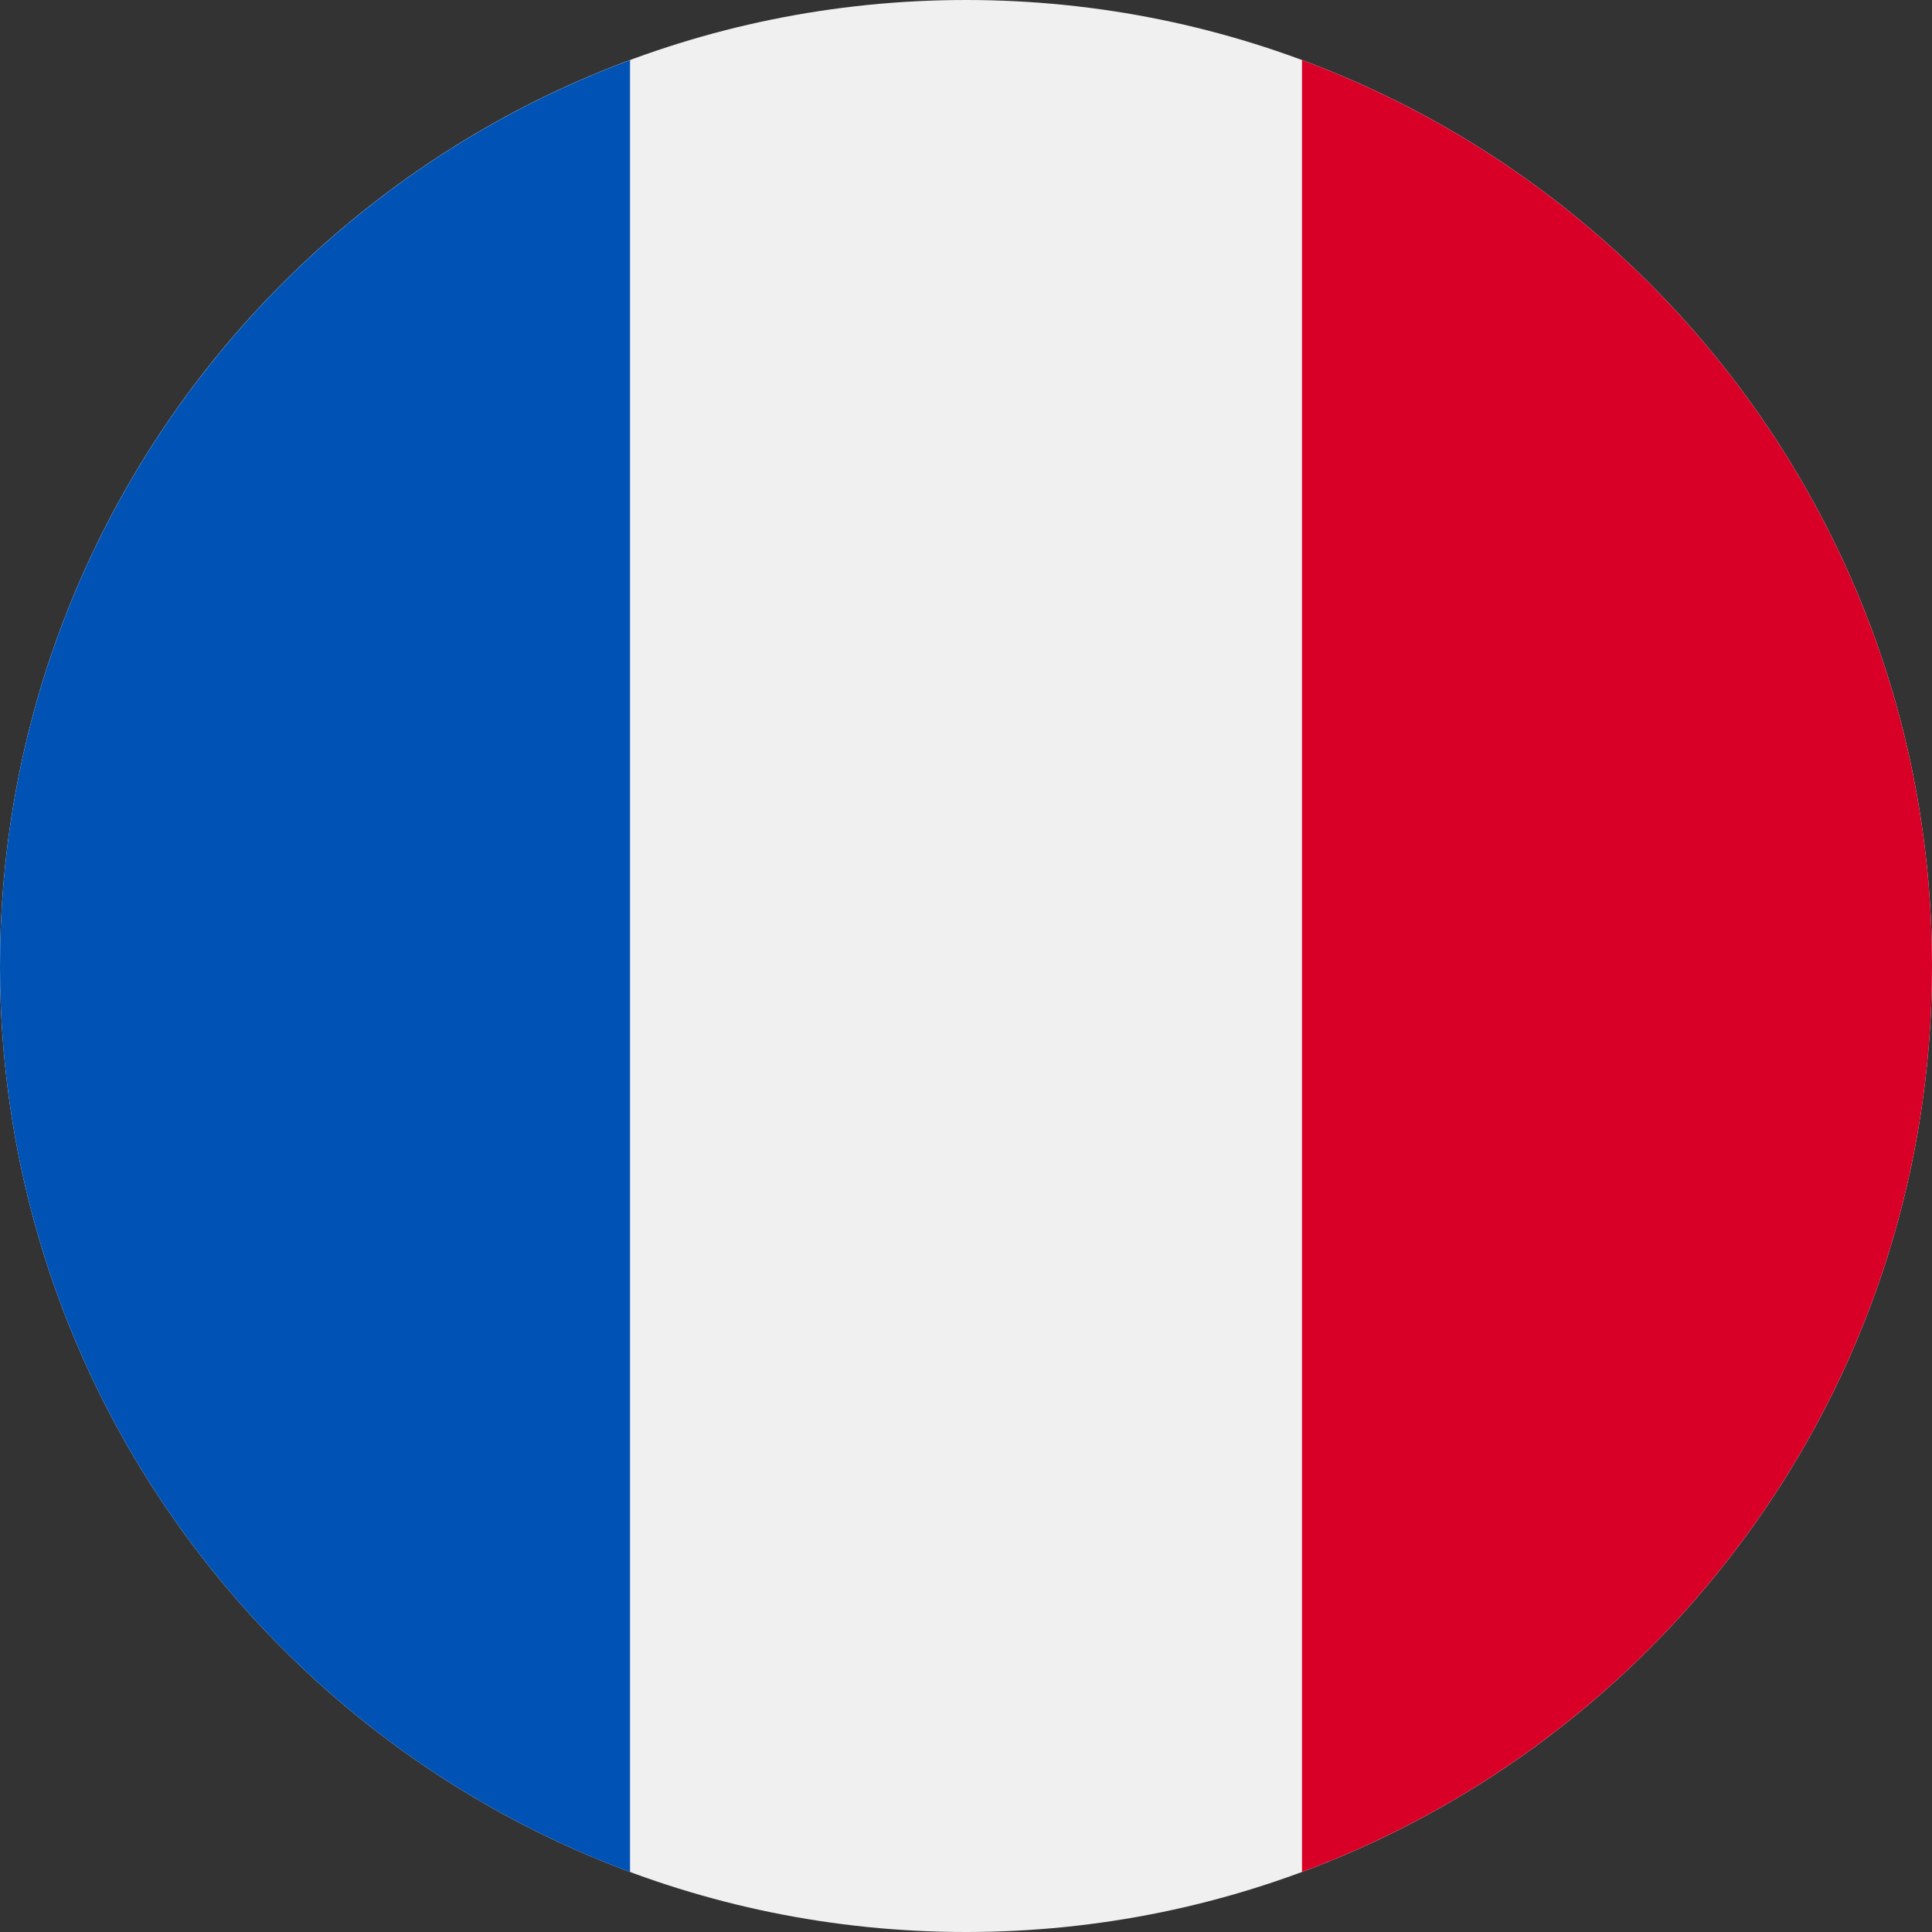 <svg width="32" height="32" viewBox="0 0 32 32" fill="none" xmlns="http://www.w3.org/2000/svg">
<rect x="0" y="0" width="32" height="32" fill="#333333" stroke="none"/>
<g clip-path="url(#clip0_1788_4322)">
<path d="M16 32C24.837 32 32 24.837 32 16C32 7.163 24.837 0 16 0C7.163 0 0 7.163 0 16C0 24.837 7.163 32 16 32Z" fill="#F0F0F0"/>
<path d="M32 16C32 9.12 27.658 3.256 21.565 0.995V31.005C27.658 28.744 32 22.879 32 16Z" fill="#D80027"/>
<path d="M0 16.001C0 22.881 4.343 28.745 10.435 31.006V0.996C4.343 3.257 0 9.122 0 16.001Z" fill="#0052B4"/>
</g>
<defs>
<clipPath id="clip0_1788_4322">
<rect width="32" height="32" fill="white"/>
</clipPath>
</defs>
</svg>
